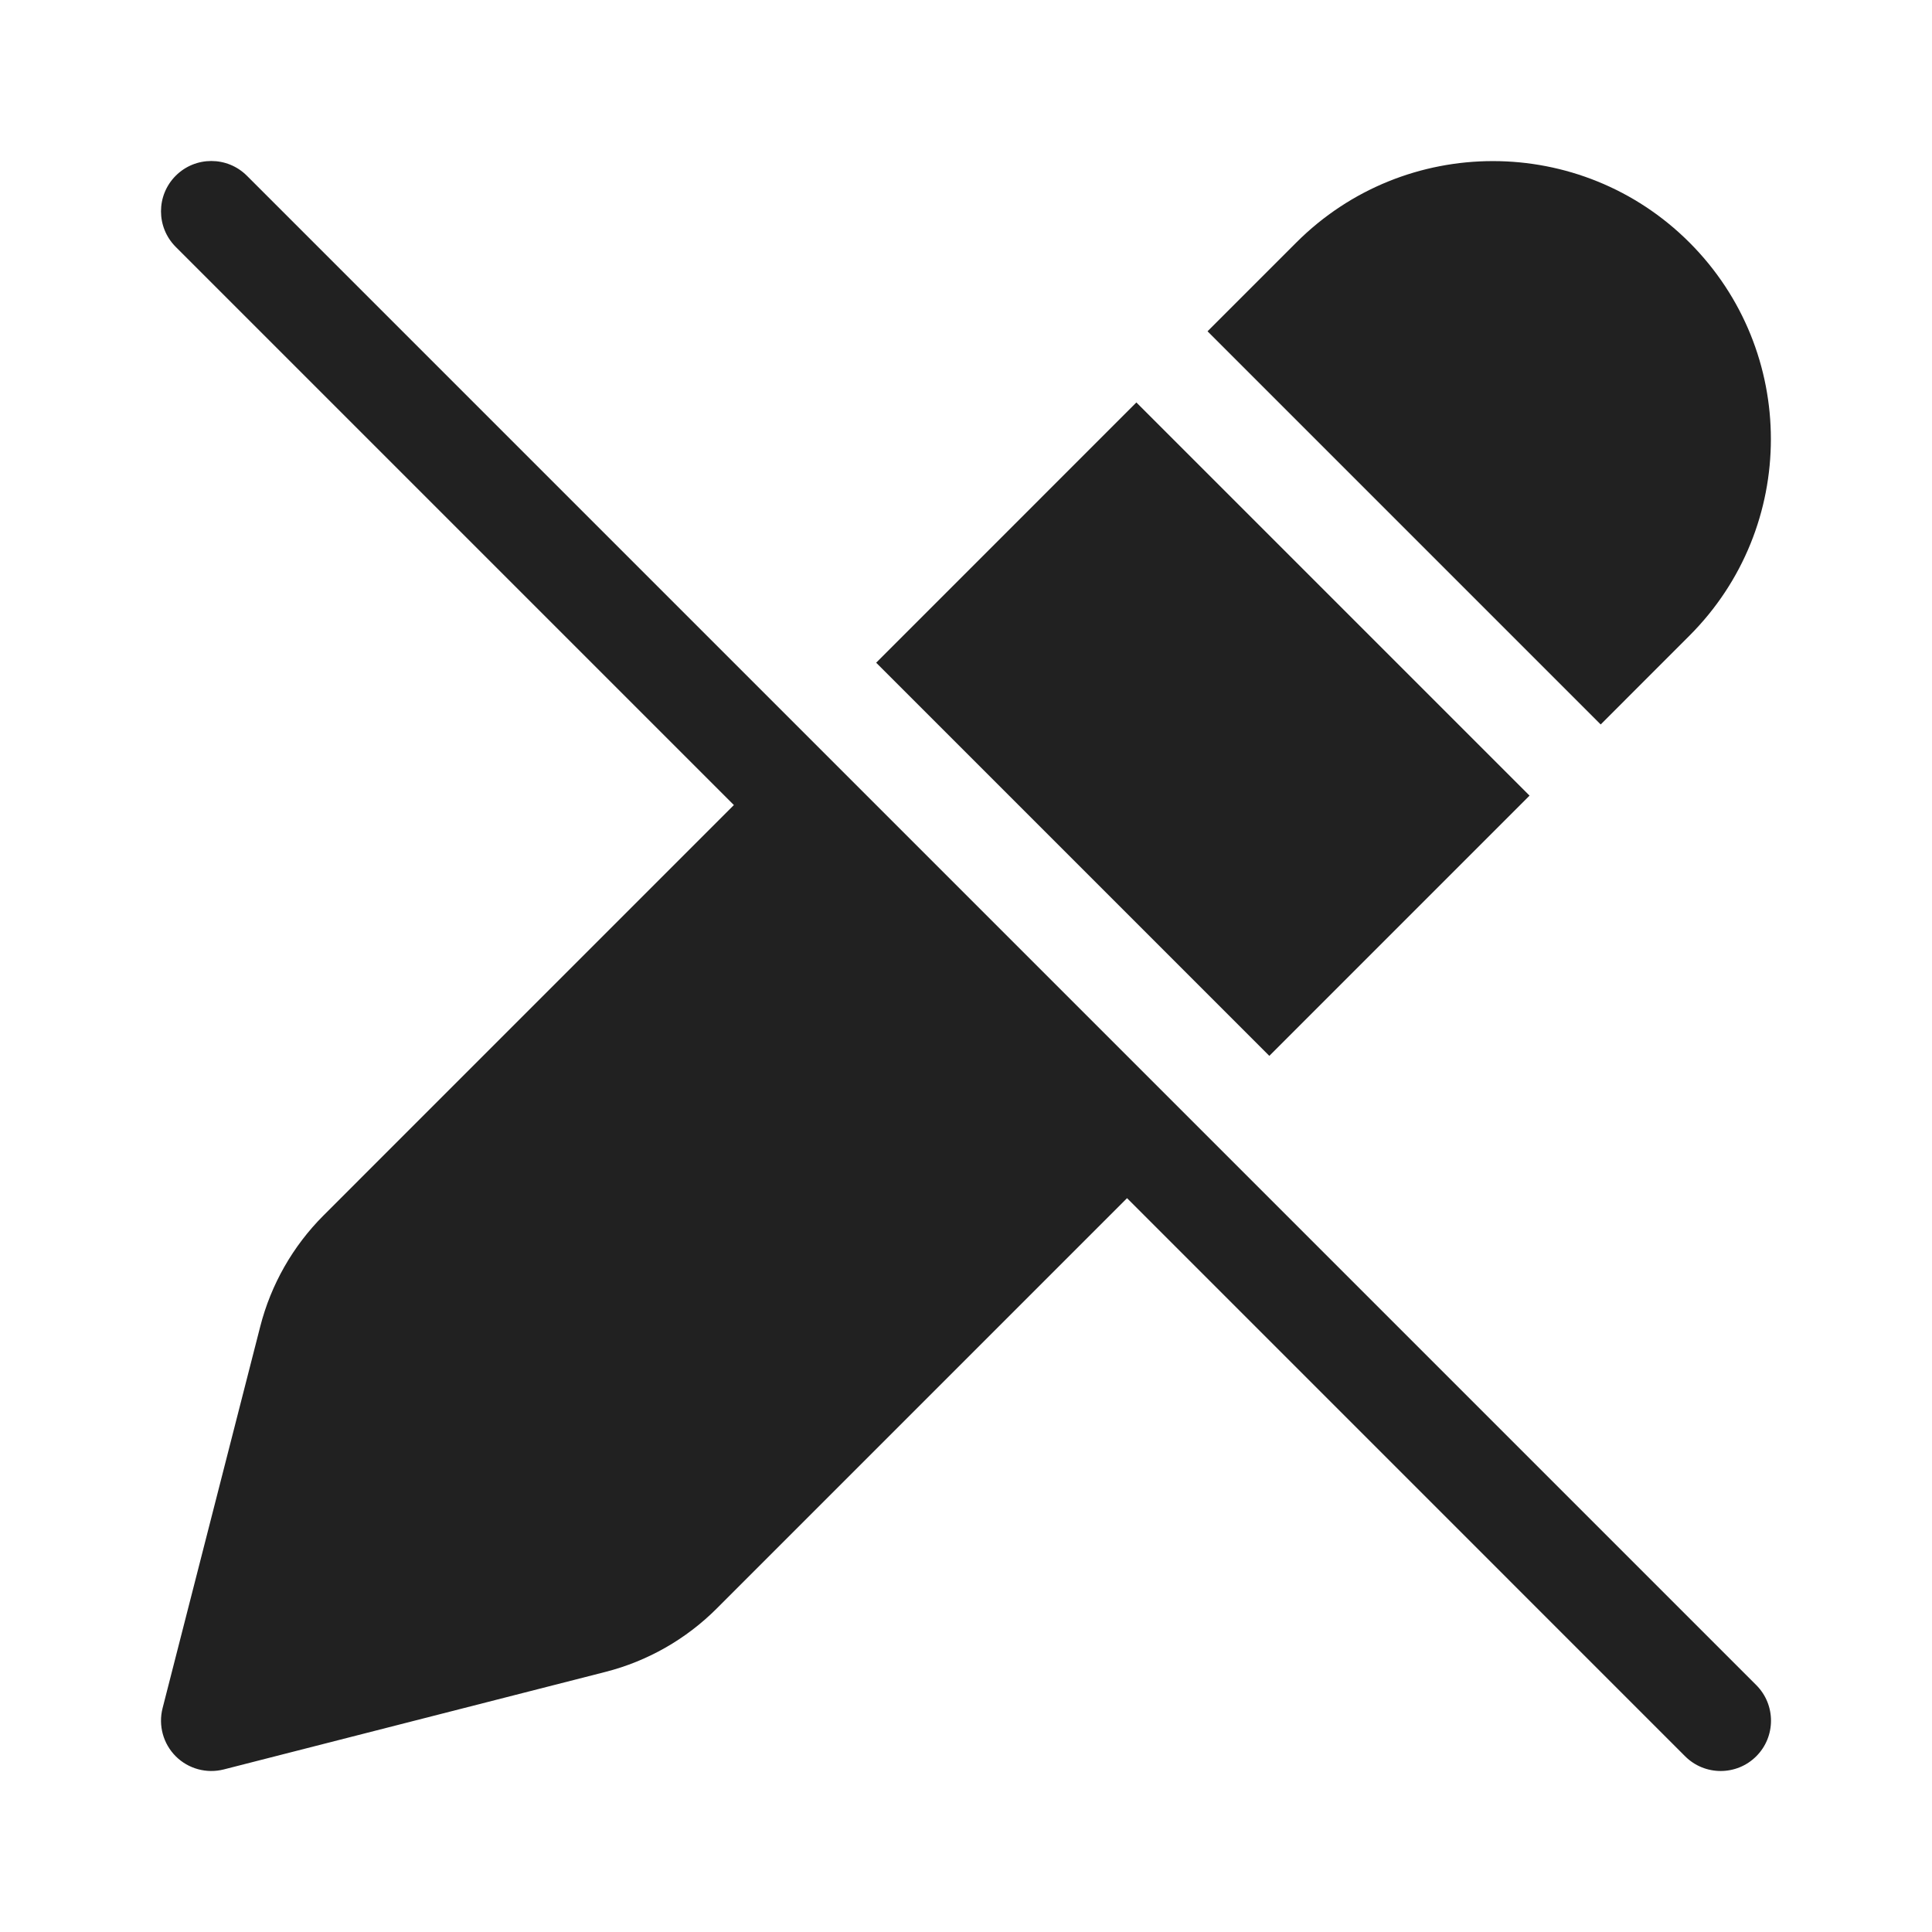 <svg width="48" height="48" viewBox="0 0 48 48" fill="none" xmlns="http://www.w3.org/2000/svg">
<path d="M28.001 29.768L41.866 43.634C42.354 44.122 43.146 44.122 43.634 43.634C44.122 43.146 44.122 42.354 43.634 41.866L6.134 4.366C5.646 3.878 4.854 3.878 4.366 4.366C3.878 4.854 3.878 5.646 4.366 6.134L18.233 20.001L8.038 30.197C7.276 30.959 6.733 31.912 6.466 32.955L4.039 42.44C3.93 42.868 4.054 43.322 4.366 43.634C4.678 43.946 5.132 44.07 5.56 43.961L15.046 41.537C16.09 41.27 17.044 40.726 17.806 39.964L28.001 29.768ZM38.001 19.767L31.536 26.233L21.768 16.465L28.233 9.999L38.001 19.767ZM32.206 6.026C34.903 3.328 39.277 3.328 41.974 6.025C44.671 8.723 44.672 13.095 41.974 15.793L39.769 17.999L30.001 8.231L32.206 6.026Z" fill="#212121"/>
</svg>
